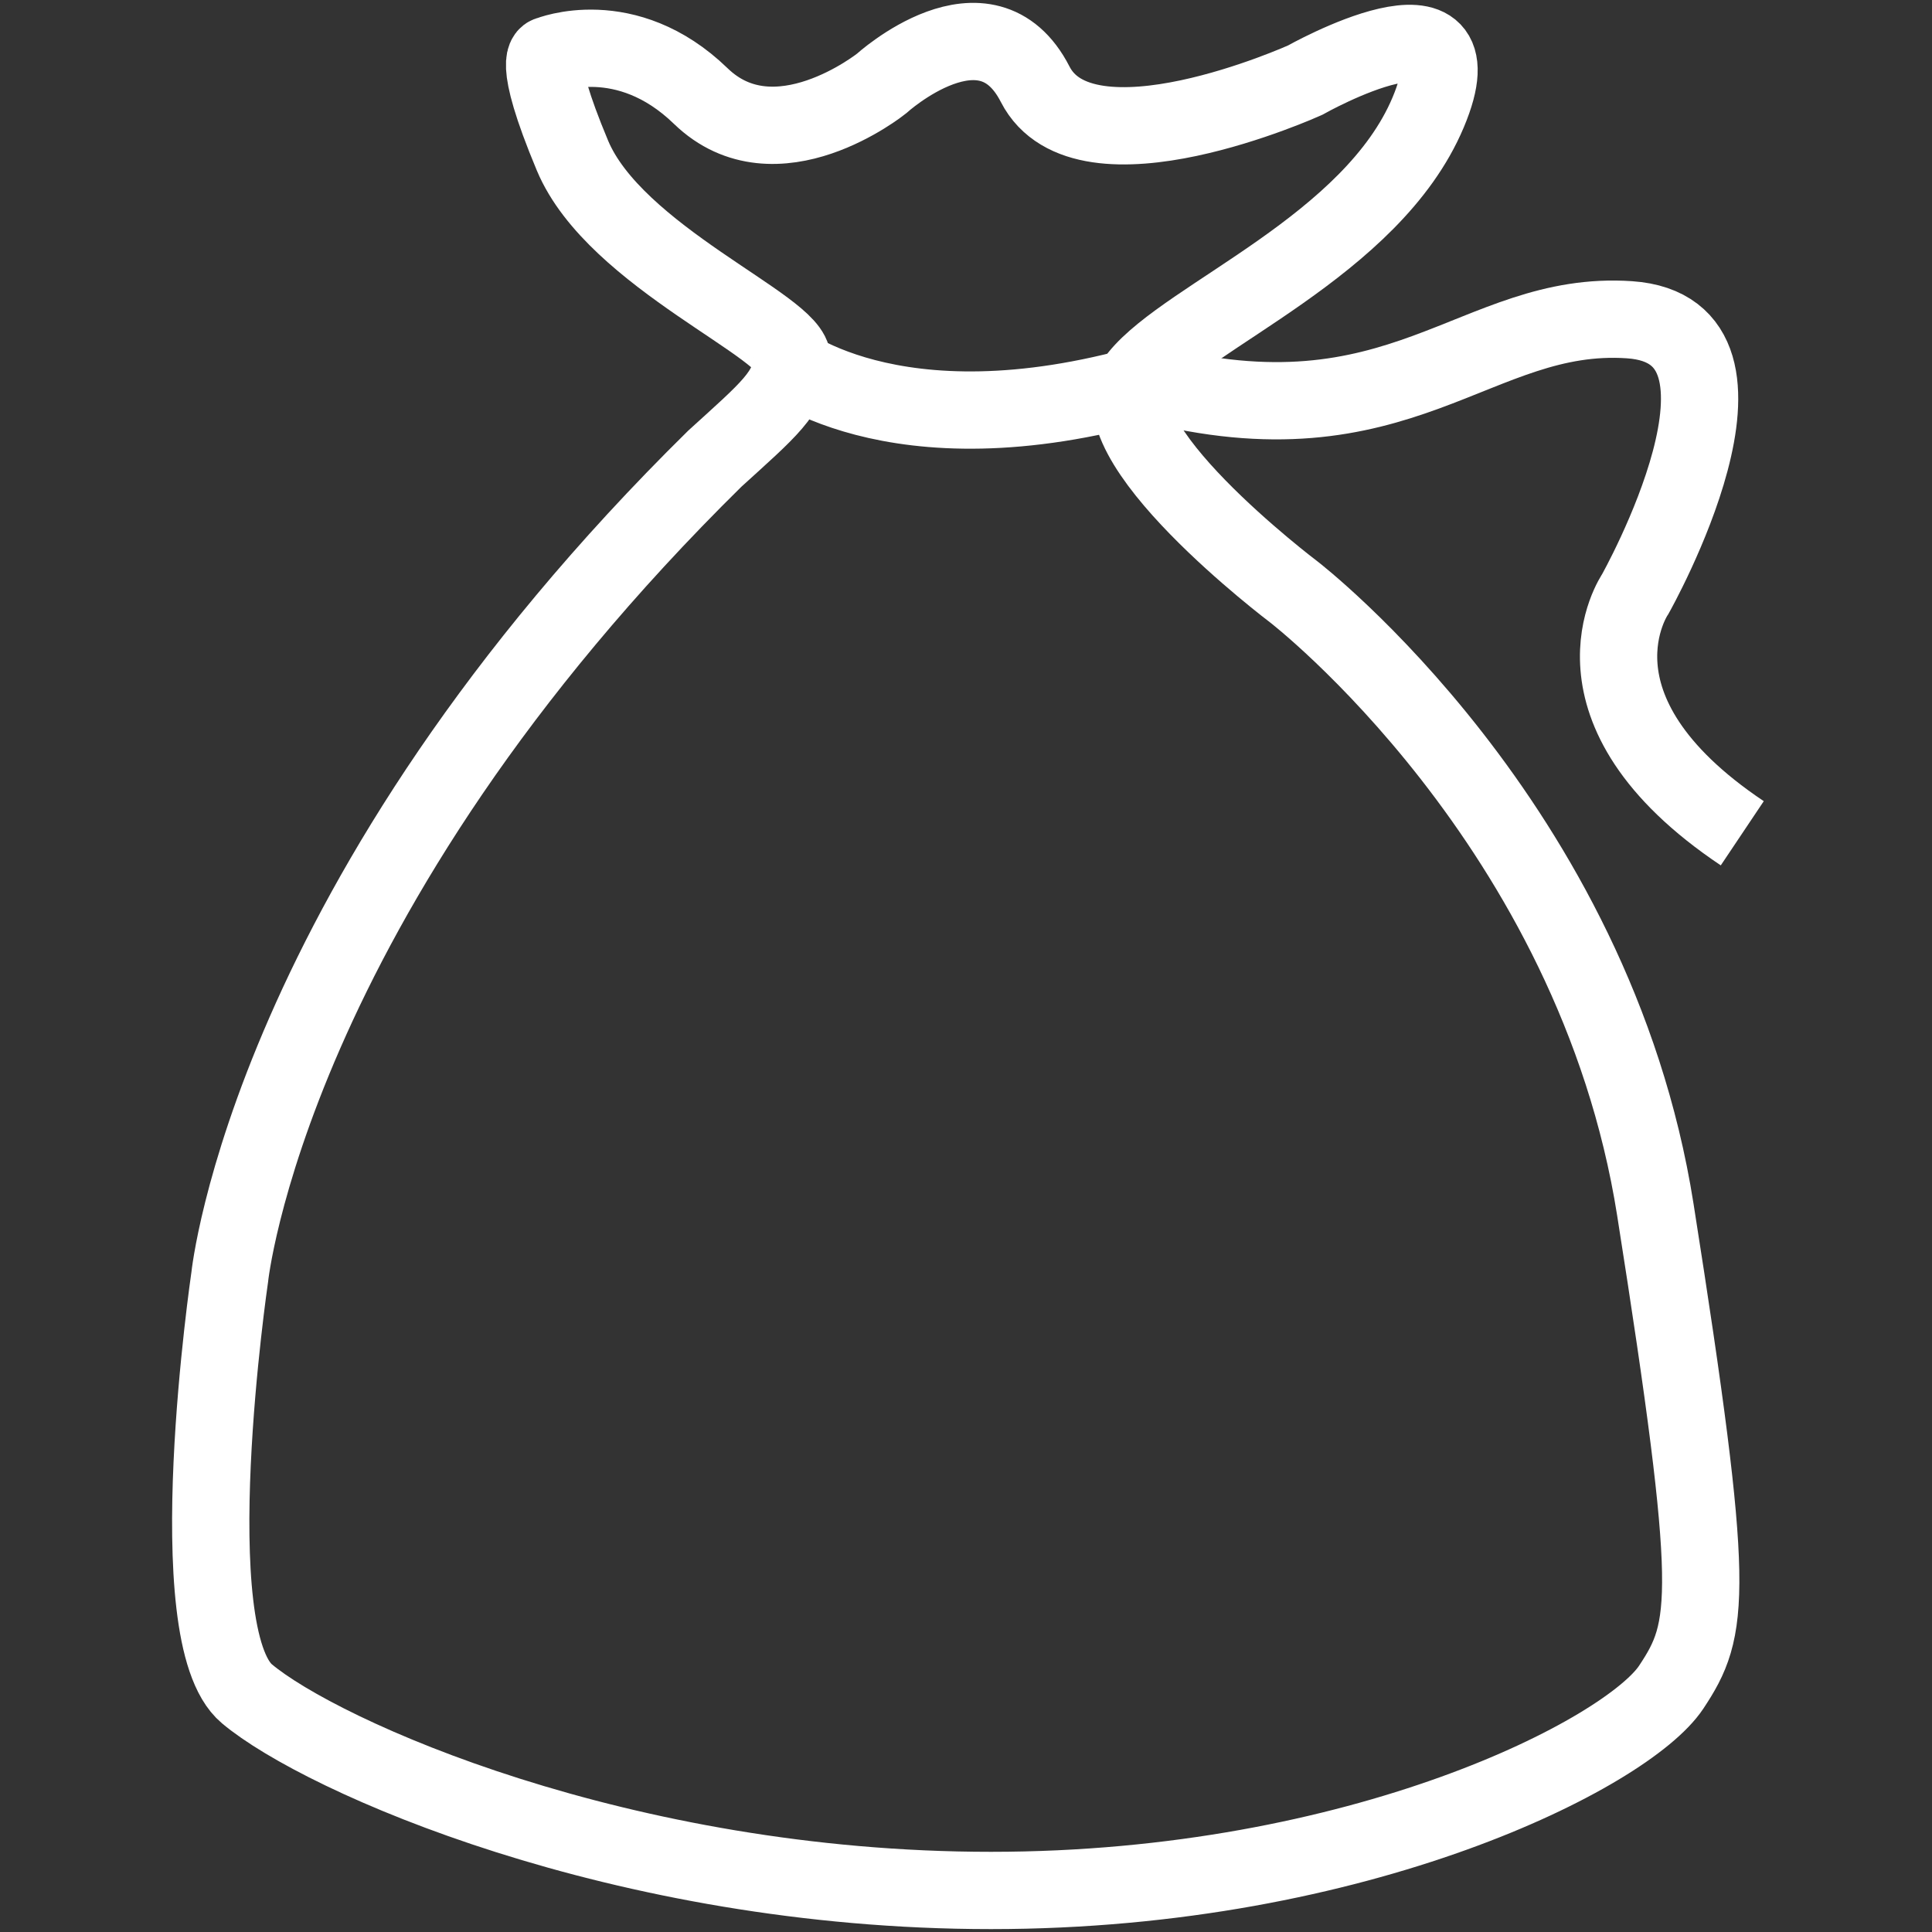 <?xml version="1.0" encoding="utf-8"?>
<!-- Generator: Adobe Illustrator 23.0.1, SVG Export Plug-In . SVG Version: 6.00 Build 0)  -->
<svg version="1.1" id="Layer_1" xmlns="http://www.w3.org/2000/svg" xmlns:xlink="http://www.w3.org/1999/xlink" x="0px" y="0px"
	 viewBox="0 0 100 100" style="enable-background:new 0 0 100 100;" xml:space="preserve">
<rect x="0" y="0" width="100" height="100" fill="#333333" stroke="none"/>
<style type="text/css">
	.st0{fill:none;}
	.st1{fill:none;stroke:#FFFFFF;stroke-width:4;stroke-miterlimit:10;}
</style>
<line class="st0" x1="-1.08" y1="48" x2="98.92" y2="47"/>
<path class="st1" d="M11.89,66.11c0,0,2.01-19.63,25.11-42.37c2.79-2.54,3.87-3.39,4-5.09c0.12-1.7-9.17-5.34-11.37-10.6
	s-1.23-5.2-1.23-5.2s4-1.63,7.87,2.12s9.35-0.64,9.35-0.64s5.42-4.93,7.96,0.03s13.97-0.21,13.97-0.21s9.28-5.24,6.37,1.67
	S61.46,16.35,58.92,19.5s8.05,11.14,8.05,11.14s15.56,11.99,18.71,31.97s2.83,21.69,0.82,24.72c-2.26,3.4-16.08,10.52-35.21,10.52
	s-34.68-6.96-38.51-10.18C9.17,84.64,11.89,66.11,11.89,66.11z"/>
<path class="st1" d="M40.18,18.46c0,0,5.87,5.18,19.25,1.36c13.11,3.42,16.92-3.81,24.91-3.27c7.99,0.54,0.3,14.2,0.3,14.2
	s-4.09,5.93,5.54,12.38"/>
<g>
</g>
<g>
</g>
<g>
</g>
<g>
</g>
<g>
</g>
</svg>
